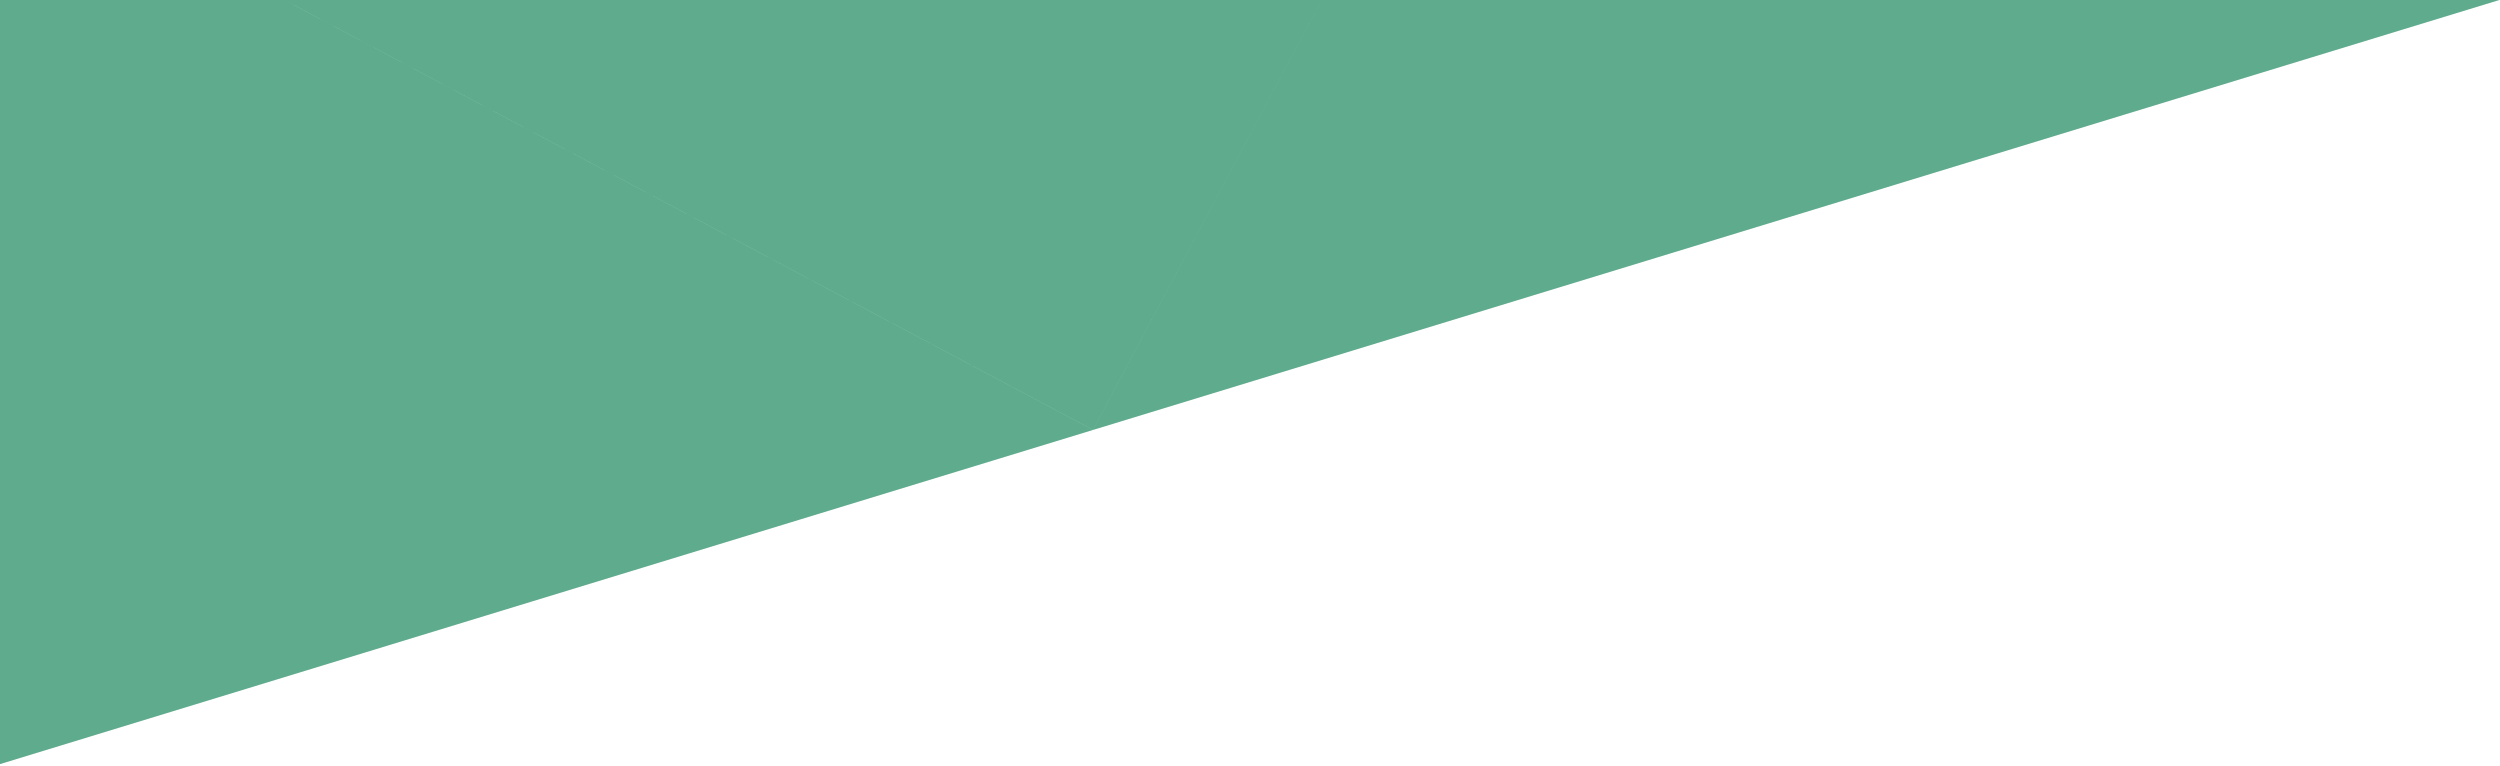 <svg width="369" height="113" color="#5EAB8D" xmlns="http://www.w3.org/2000/svg"><path d="m-395.4 233.67 193.25-363.47L161.33 63.46l-556.74 170.21ZM161.33 63.46 354.58-300l363.48 193.26-556.73 170.2ZM354.59-300 161.33 63.45-202.15-129.8 354.6-300Z" fill="currentColor"/></svg>